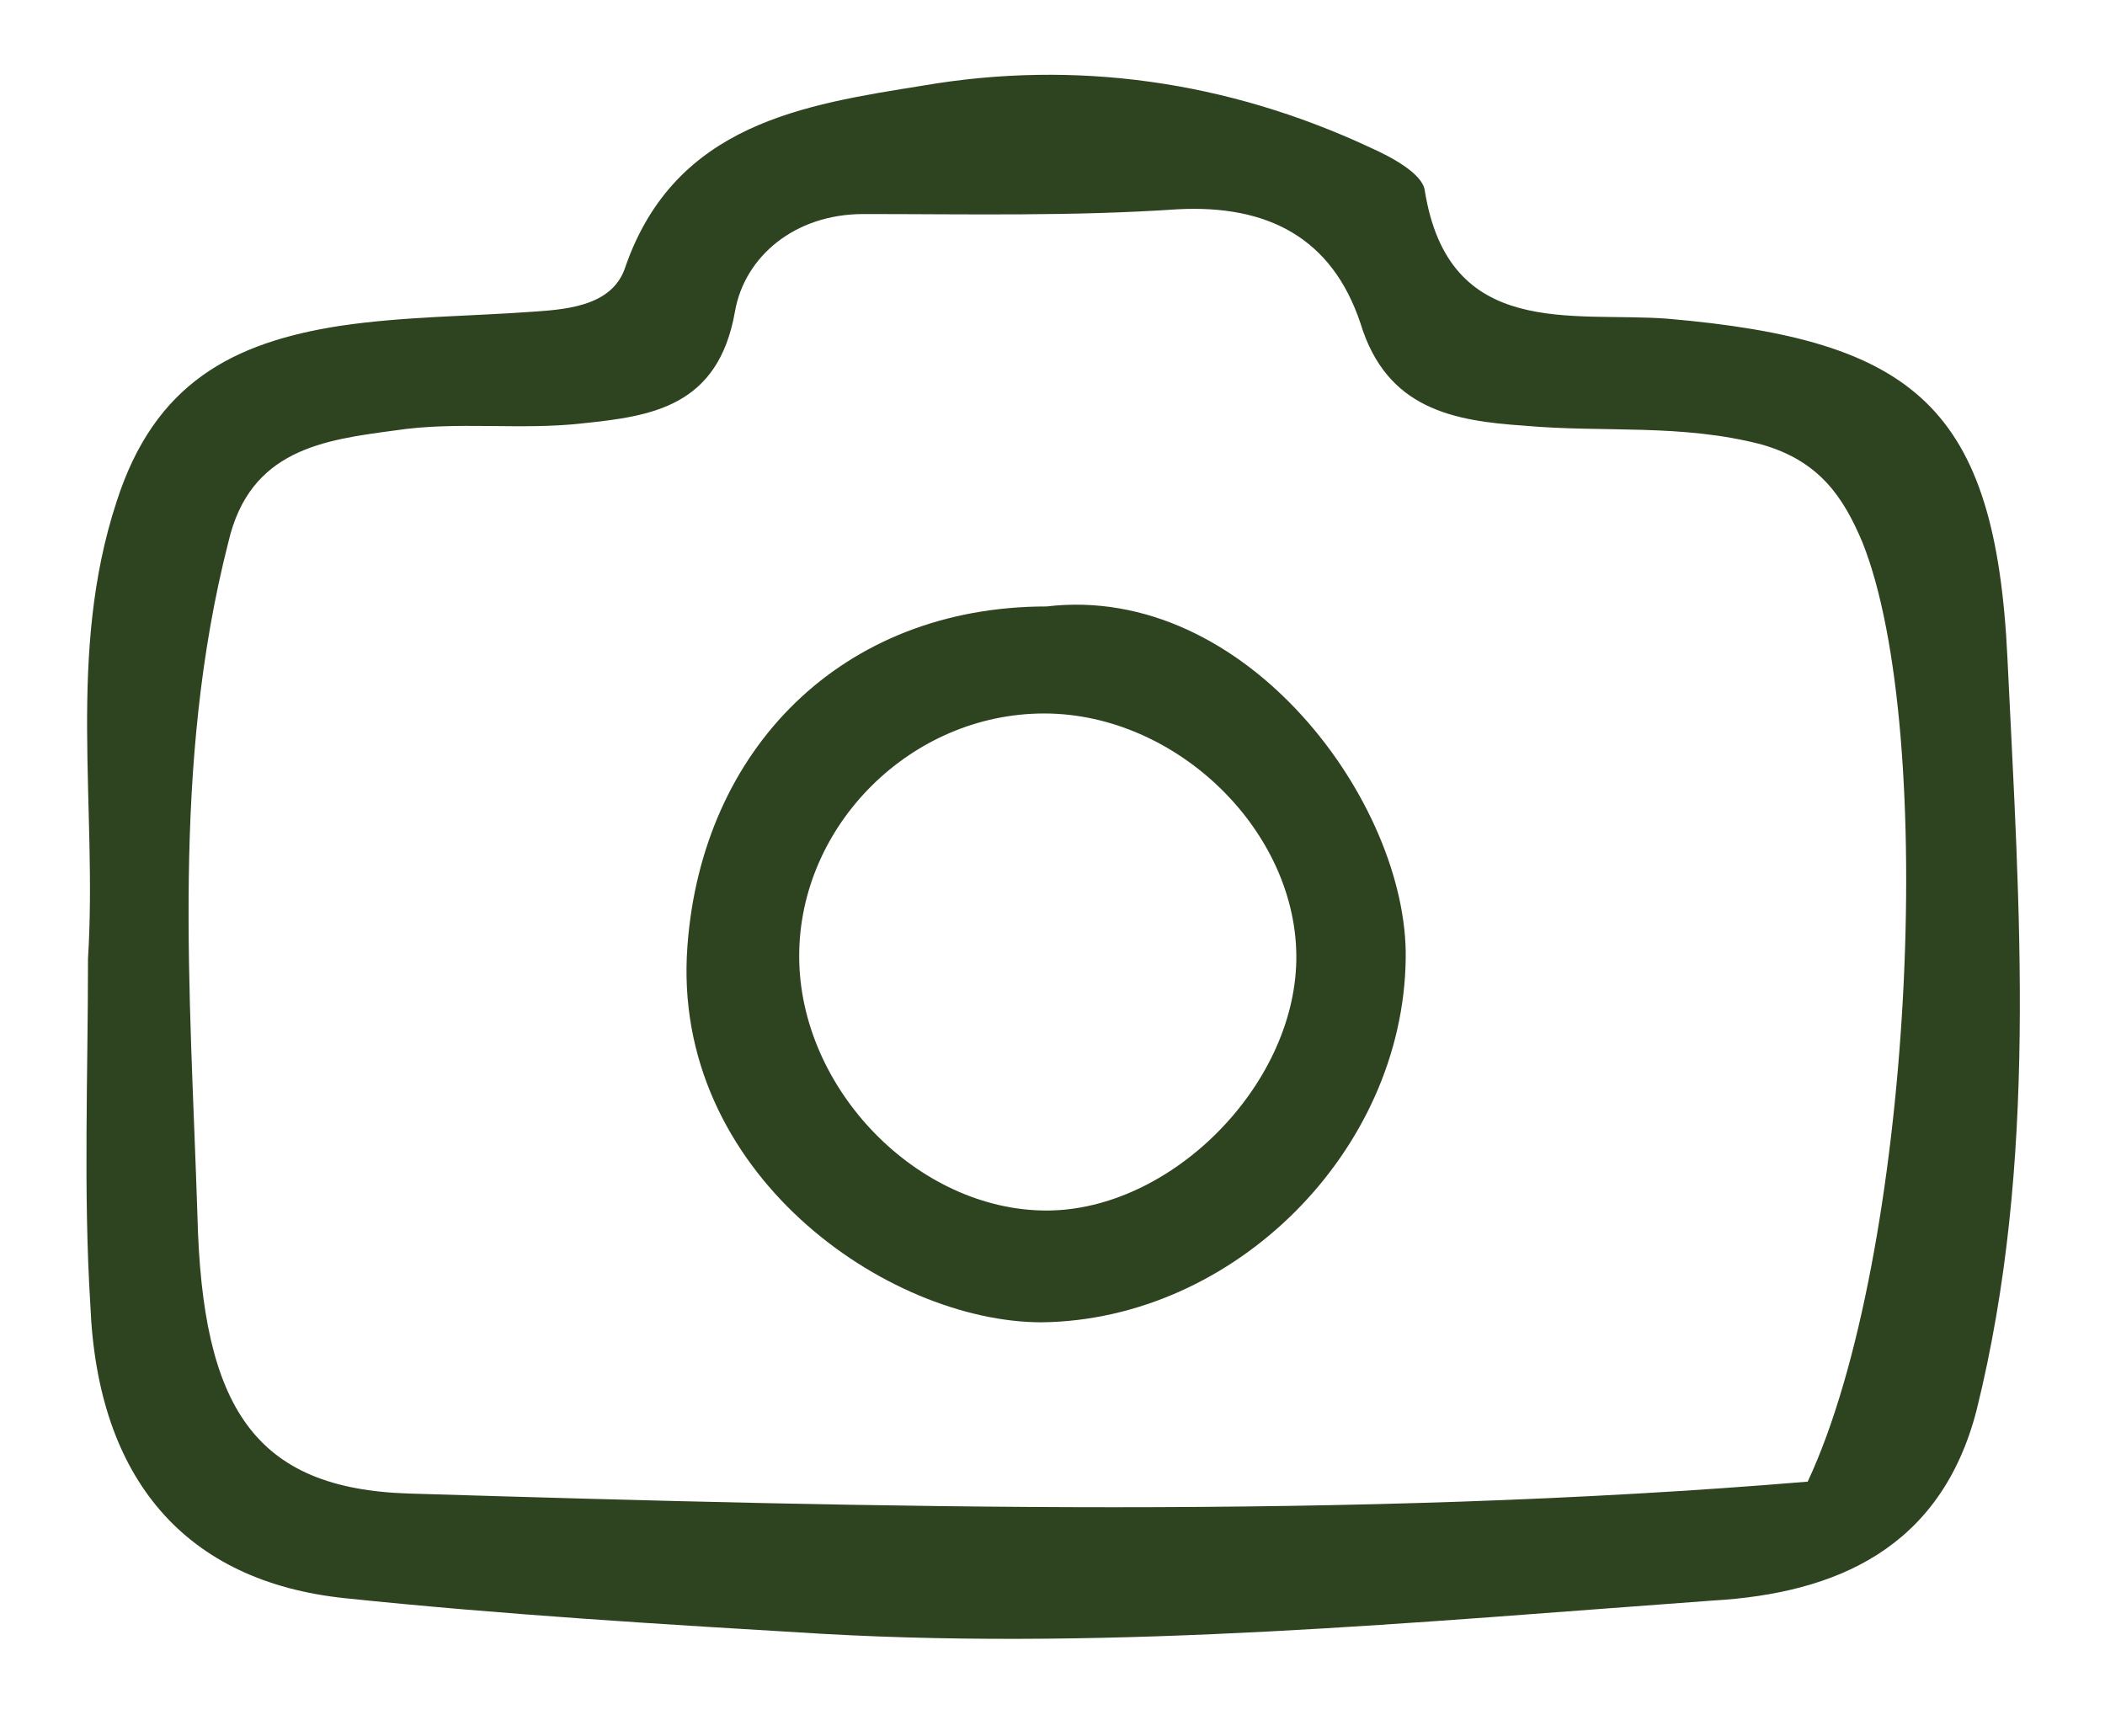 <?xml version="1.0" encoding="utf-8"?>
<!-- Generator: Adobe Illustrator 25.0.0, SVG Export Plug-In . SVG Version: 6.00 Build 0)  -->
<svg version="1.1" id="Capa_1" xmlns="http://www.w3.org/2000/svg" xmlns:xlink="http://www.w3.org/1999/xlink" x="0px" y="0px"
	 viewBox="0 0 88.5 73" style="enable-background:new 0 0 88.5 73;" xml:space="preserve">
<style type="text/css">
	.st0{fill:#2e4420;}
</style>
<g>
	<path class="st0" d="M3.7,40.3c0.4-6.4-0.9-12.8,1.2-19.2c1.6-5,4.9-6.7,9.4-7.4c2.7-0.4,5.5-0.4,8.2-0.6c1.5-0.1,3.3-0.3,3.8-1.9
		c2.1-6,7.5-6.8,12.5-7.6c6.4-1.1,12.8-0.2,18.8,2.6c0.9,0.4,2.2,1.1,2.3,1.8c1,6.3,6.2,5.1,10.2,5.4c10.4,0.9,13.8,3.7,14.3,14.3
		c0.5,10.5,1.3,21.1-1.3,31.6c-1.5,5.8-5.9,7.7-11.1,8c-12.4,0.9-24.9,2.1-37.4,1.4c-6.7-0.4-13.4-0.8-20.1-1.5
		C7.8,66.5,4.1,62.2,3.8,54.9C3.5,50.1,3.7,45.2,3.7,40.3z M76,62.3c4.4-9.4,5.5-31.5,2.3-39.5c-0.8-1.9-1.8-3.4-4.2-4.1
		c-3.4-0.9-6.7-0.5-10-0.8c-3-0.2-5.8-0.7-6.9-4.3c-1.2-3.6-3.9-5-7.7-4.8C45.1,9.1,40.7,9,36.3,9c-2.9,0-5,1.8-5.4,4.1
		c-0.7,4-3.5,4.4-6.4,4.7c-2.6,0.3-5.3-0.1-7.9,0.3c-3,0.4-6.1,0.8-7,4.7C7.2,32.2,8,41.7,8.3,51.1c0.2,8.1,2.4,11.5,8.9,11.7
		C37,63.4,56.8,63.9,76,62.3z"/>
	<path class="st0" d="M44,25.5c8.4-1,15.2,8.3,15.1,14.8c-0.1,8.1-7.2,15.2-15.3,15.3c-6.5,0-15.6-6.3-14.9-15.8
		C29.5,31.5,35.4,25.5,44,25.5z M33.6,40.2c0,5.6,5,10.7,10.4,10.7c5.2,0,10.4-5.2,10.5-10.5c0.1-5.4-5-10.4-10.6-10.4
		C38.3,30,33.6,34.7,33.6,40.2z"/>
</g>
</svg>
